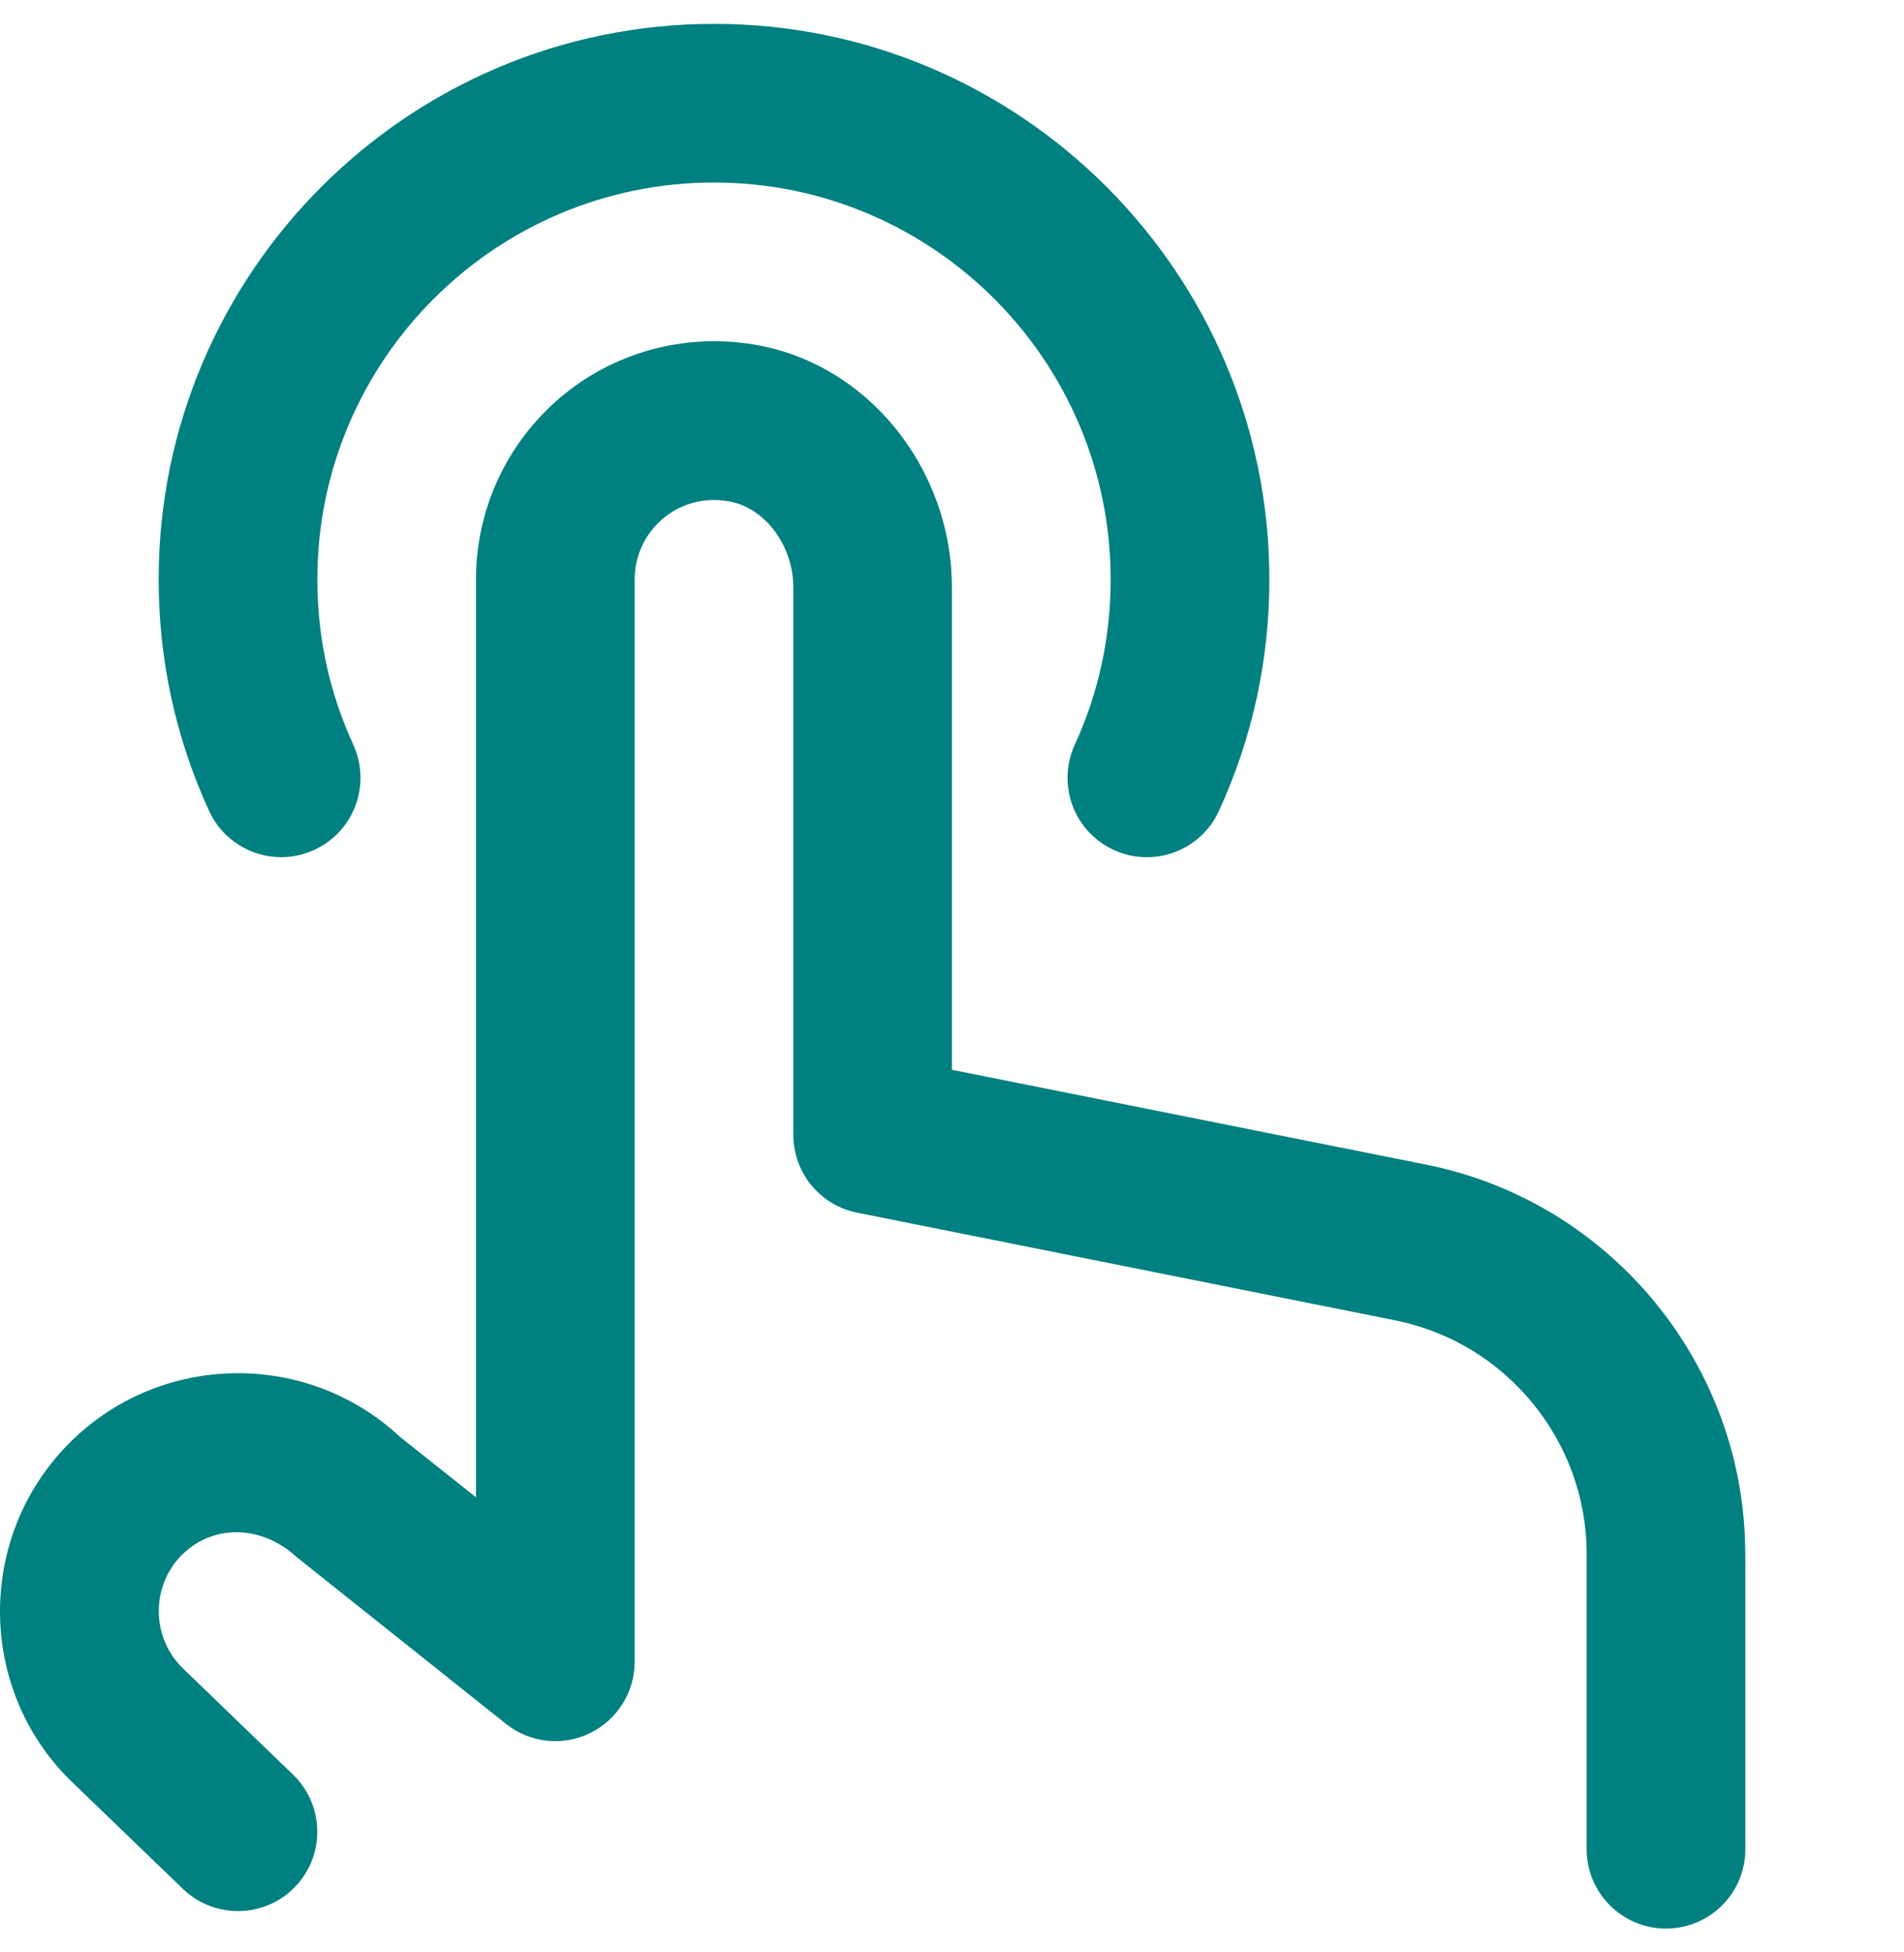 <svg width="40" height="41" viewBox="0 0 40 41" fill="none" xmlns="http://www.w3.org/2000/svg">
<g clip-path="url(#clip0_2094_440)">
<path d="M36.667 32.632V38.833C36.667 39.753 35.922 40.5 35 40.5C34.078 40.5 33.333 39.753 33.333 38.833V32.632C33.333 30.256 31.642 28.195 29.313 27.728L18.007 25.466C17.228 25.311 16.667 24.627 16.667 23.833V12.345C16.667 11.448 16.063 10.648 15.293 10.525C14.783 10.441 14.3 10.575 13.922 10.896C13.548 11.213 13.333 11.677 13.333 12.166V34.897C13.333 35.536 12.967 36.12 12.39 36.398C11.817 36.676 11.13 36.602 10.628 36.2L6.233 32.7C5.462 31.986 4.408 32.023 3.783 32.693C3.157 33.365 3.192 34.425 3.862 35.055L6.157 37.268C6.818 37.907 6.838 38.962 6.198 39.625C5.56 40.286 4.505 40.305 3.842 39.666L1.563 37.47C-0.428 35.602 -0.535 32.431 1.347 30.418C3.228 28.408 6.395 28.3 8.408 30.178L10 31.443V12.166C10 10.698 10.642 9.31 11.762 8.356C12.88 7.403 14.363 6.993 15.827 7.233C18.205 7.618 19.998 9.816 19.998 12.343V22.465L29.965 24.458C33.847 25.235 36.665 28.672 36.665 32.63L36.667 32.632ZM5.907 18C6.14 18 6.375 17.951 6.602 17.848C7.438 17.465 7.805 16.475 7.422 15.638C6.92 14.546 6.667 13.378 6.667 12.166C6.667 7.571 10.405 3.833 15 3.833C19.595 3.833 23.333 7.571 23.333 12.166C23.333 13.382 23.08 14.548 22.58 15.638C22.195 16.475 22.562 17.465 23.397 17.848C24.238 18.233 25.225 17.866 25.607 17.03C26.31 15.502 26.667 13.865 26.667 12.168C26.667 5.735 21.433 0.501 15 0.501C8.567 0.501 3.333 5.733 3.333 12.166C3.333 13.861 3.69 15.496 4.392 17.028C4.672 17.64 5.277 18 5.908 18H5.907Z" fill="#008080"/>
</g>
<defs>
<clipPath id="clip0_2094_440">
<rect width="40" height="40" fill="white" transform="translate(0 0.5)"/>
</clipPath>
</defs>
</svg>
